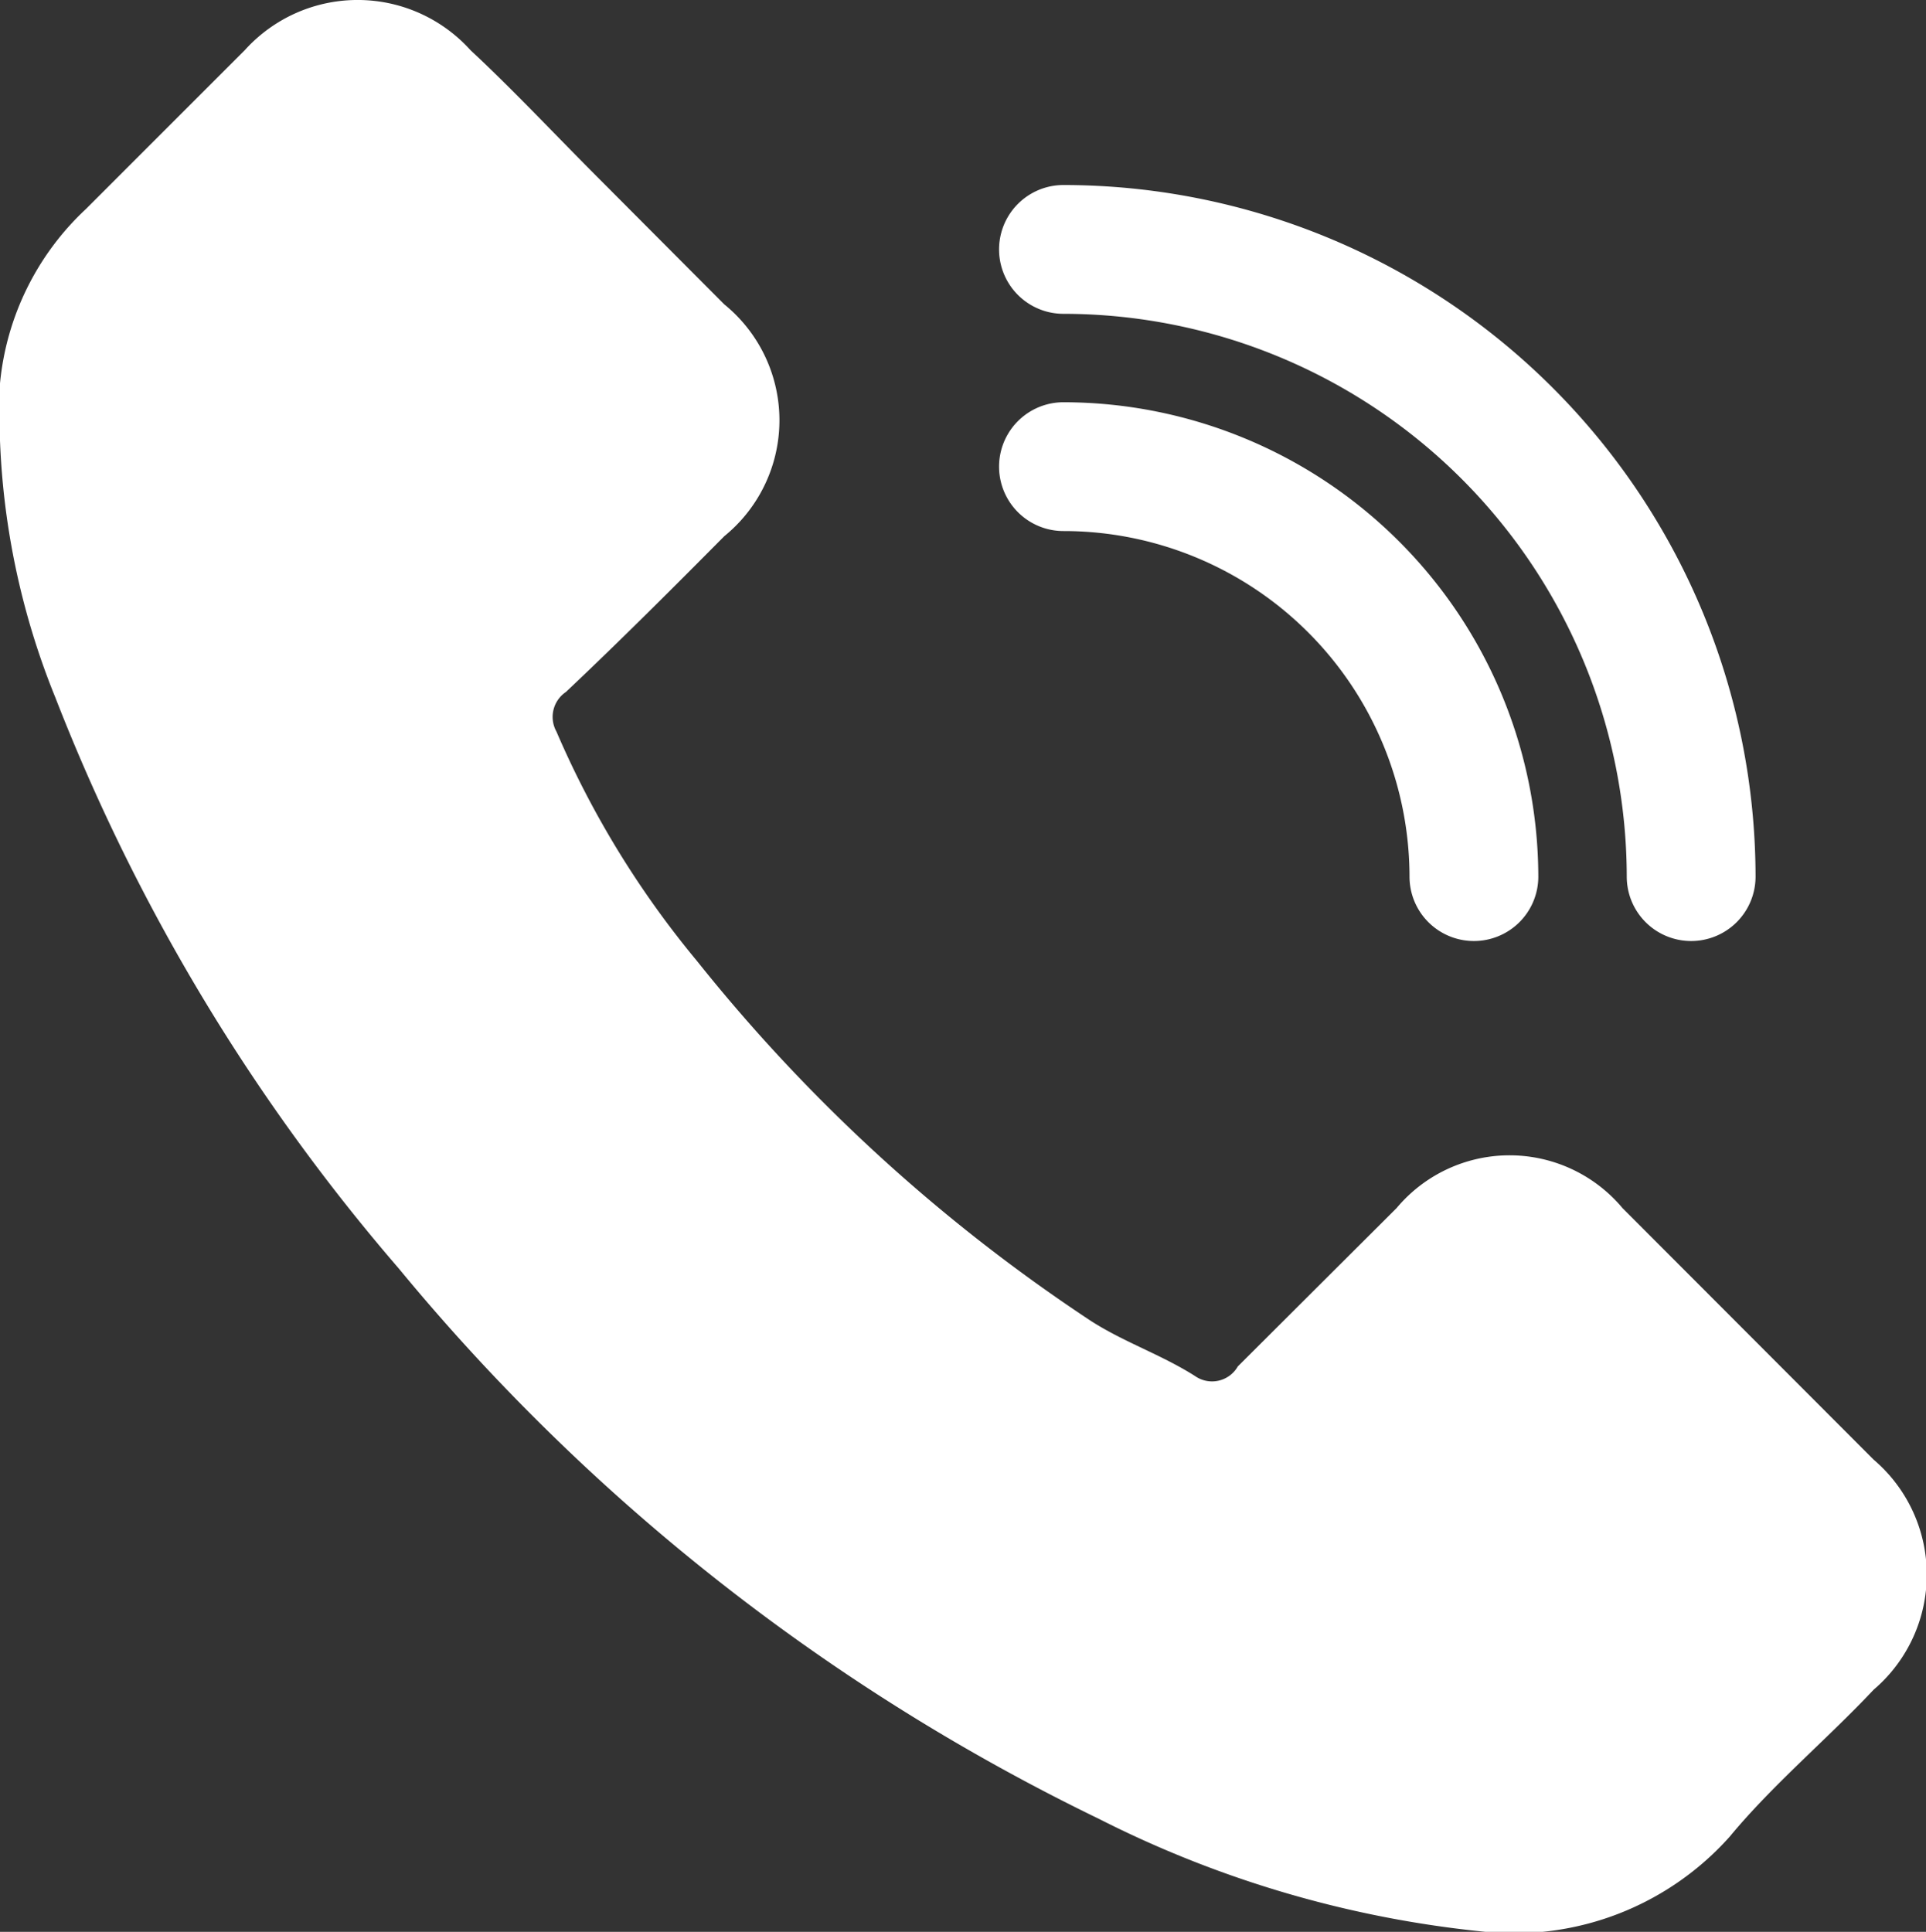 <svg xmlns="http://www.w3.org/2000/svg" viewBox="0 0 44.86 45"><rect x="0" y="0" width="44.86" height="45" fill="#333333" stroke="none"/><defs><style>.cls-1{fill:#fff;}</style></defs><g id="Ebene_2" data-name="Ebene 2"><g id="White-Fill"><path id="Call" class="cls-1" d="M43.64,39.36c-1.07,1.14-2.35,2.21-3.35,3.42A6.73,6.73,0,0,1,34.6,45a25.42,25.42,0,0,1-9-2.63A48.55,48.55,0,0,1,9.29,29.55a45.74,45.74,0,0,1-8-13.3A17.65,17.65,0,0,1,0,8.93,6.38,6.38,0,0,1,2,4.87l3.7-3.7a3.54,3.54,0,0,1,5.26,0c1,.93,2,2,3,3l2.91,2.92a3.48,3.48,0,0,1,0,5.4c-1.2,1.21-2.41,2.42-3.69,3.63a.7.7,0,0,0-.22.92,21.87,21.87,0,0,0,3.27,5.34,39.77,39.77,0,0,0,9.18,8.39c.78.5,1.63.78,2.42,1.28a.69.69,0,0,0,1-.22l3.7-3.69a3.43,3.43,0,0,1,5.26,0L43.64,34A3.52,3.52,0,0,1,43.64,39.36Z"/><path class="cls-1" d="M34.33,21.92a1.5,1.5,0,0,1-1.5-1.5,8.06,8.06,0,0,0-8.06-8.05,1.5,1.5,0,0,1,0-3A11.07,11.07,0,0,1,35.83,20.42,1.5,1.5,0,0,1,34.33,21.92Z"/><path class="cls-1" d="M39.39,21.92a1.5,1.5,0,0,1-1.5-1.5A13.13,13.13,0,0,0,24.77,7.31a1.5,1.5,0,0,1,0-3A16.13,16.13,0,0,1,40.89,20.42,1.5,1.5,0,0,1,39.39,21.92Z"/></g></g></svg>